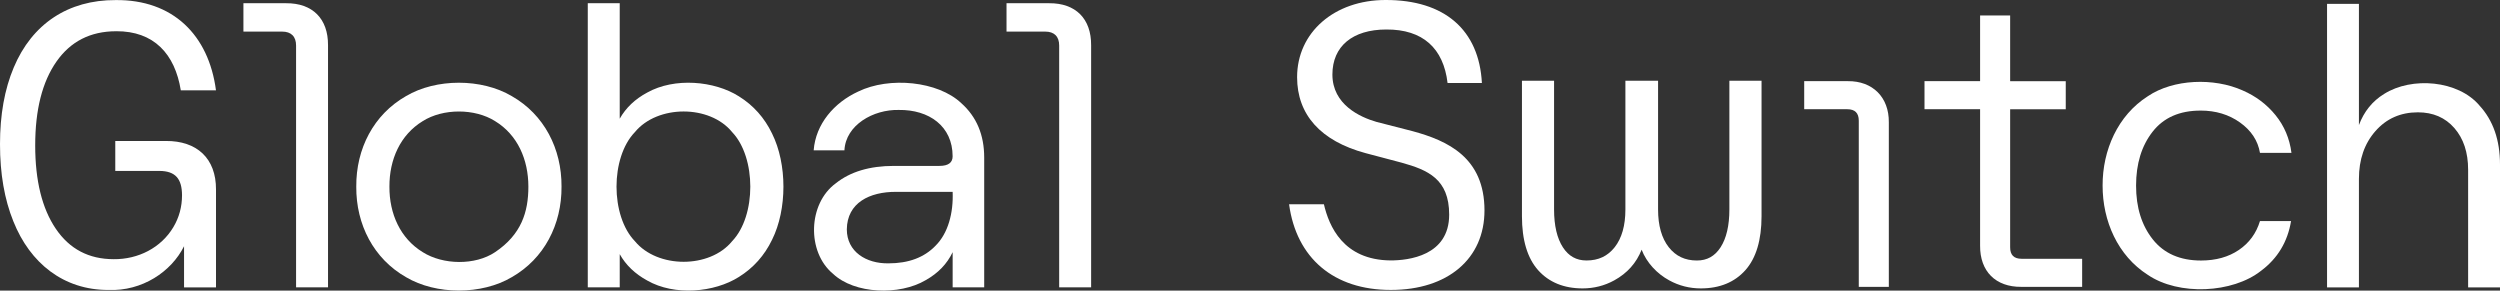 <?xml version="1.0" encoding="UTF-8"?> <svg xmlns="http://www.w3.org/2000/svg" id="Layer_1" data-name="Layer 1" width="1000" height="116.231" viewBox="0 0 100 11.623"><rect x="0" y="0" width="100" height="11.623" fill="#333333" stroke="none"/><defs><style> .cls-1 { fill: #fff; stroke-width: 0px; } </style></defs><g><path class="cls-1" d="M4.643,1.249c1.514-.01,2.354.909,2.589,2.364h1.407C8.347,1.393,6.91-.019,4.628.003,2.727-.005,1.282.956.55,2.699.183,3.568-0,4.591 0,5.768c0,1.177.178,2.205.534,3.085.669,1.677,2.01,2.749,3.803,2.745,1.349.055,2.516-.729,3.025-1.749v1.646h1.278v-3.913c.007-1.245-.762-1.952-2.006-1.943h-2.023v1.198h1.764c.651.003.902.323.906.971,0,.465-.116.891-.348,1.28-.49.82-1.4,1.289-2.386,1.279-.993,0-1.764-.405-2.314-1.215-.55-.81-.825-1.922-.825-3.335,0-1.425.283-2.543.849-3.352.566-.809,1.361-1.214,2.386-1.215Z"></path><path class="cls-1" d="M42.367,11.494h1.278V1.807c.006-1.059-.619-1.685-1.677-1.678h-1.707v1.135h1.547c.361-.002.561.198.559.559v9.671Z"></path><path class="cls-1" d="M11.843,11.494h1.278V1.807c.006-1.059-.619-1.685-1.677-1.678h-1.707v1.135h1.547c.361-.002.561.198.559.559v9.671Z"></path><path class="cls-1" d="M37.028,11.206c.495-.277.854-.65,1.078-1.119v1.407h1.262v-5.195c0-.905-.306-1.63-.918-2.174-.929-.879-2.873-1.071-4.122-.463-.961.442-1.7,1.293-1.781,2.35h1.23c.053-1.017,1.161-1.637,2.172-1.614,1.213-.017,2.155.649,2.156,1.854,0,.256-.176.384-.527.384h-1.821c-.969,0-1.744.232-2.324.695-1.116.814-1.169,2.746-.112,3.621.86.813,2.657.875,3.706.255ZM33.873,9.176c.01-1.07.918-1.505,1.965-1.502h2.268c.034.851-.185,1.656-.679,2.149-.453.475-1.084.712-1.893.711-.886.012-1.659-.463-1.661-1.358Z"></path><path class="cls-1" d="M29.556,11.078c.58-.362,1.022-.857,1.326-1.486.608-1.218.607-3.034,0-4.252-.303-.629-.745-1.125-1.326-1.487-.982-.622-2.574-.762-3.665-.152-.489.261-.856.61-1.102,1.047V.128h-1.278v11.365h1.278v-1.327c.245.437.612.789,1.102,1.056,1.091.622,2.681.479,3.665-.144ZM25.396,9.648c-.981-1.013-.98-3.351,0-4.364.901-1.096,2.993-1.103,3.889,0,.969,1.013.971,3.351,0,4.364-.898,1.101-2.986,1.095-3.889,0Z"></path><path class="cls-1" d="M22.461,7.466c.01-1.518-.694-2.882-1.989-3.621-1.205-.715-3.028-.715-4.233,0-1.294.739-1.999,2.103-1.988,3.621-.011,1.517.695,2.882,1.989,3.62,1.205.714,3.027.715,4.232,0,1.294-.739,1.999-2.103,1.989-3.62ZM19.802,10.087c-.797.534-2.08.512-2.891,0-.901-.55-1.34-1.537-1.334-2.621-.005-1.083.432-2.073,1.334-2.622.812-.512,2.079-.512,2.891,0,.902.549,1.333,1.539,1.333,2.622,0,1.012-.279,1.914-1.333,2.621Z"></path></g><g><path class="cls-1" d="M99.179,4.221c-.853-1.012-2.708-1.164-3.817-.462-.467.287-.802.702-1.005,1.244V.154h-1.275v11.341h1.275v-4.339c0-.776.221-1.414.662-1.914.44-.499,1.006-.749,1.698-.749.606,0,1.092.21,1.458.63s.55.975.55,1.666v4.706h1.275v-4.912c0-.979-.274-1.766-.821-2.361Z"></path><path class="cls-1" d="M88.024,4.423c.606,0,1.132.159,1.578.478.447.319.712.723.797,1.213h1.259c-.074-.574-.287-1.077-.637-1.508-.35-.431-.789-.761-1.315-.989-1.152-.516-2.772-.458-3.793.232-1.203.767-1.813,2.157-1.809,3.573-.002,1.416.605,2.806,1.809,3.573,1.236.84,3.391.739,4.534-.167.659-.494,1.058-1.156,1.195-1.986h-1.243c-.149.489-.43.875-.844,1.156-.414.282-.919.422-1.514.423-.839,0-1.482-.282-1.929-.845-.447-.563-.67-1.281-.669-2.153,0-.872.22-1.59.661-2.154.441-.564,1.081-.846,1.921-.845Z"></path><path class="cls-1" d="M69.175,3.229v5.152c0,.642-.119,1.152-.354,1.514-.23.353-.538.525-.943.525-.478,0-.847-.174-1.128-.532-.283-.36-.427-.867-.427-1.506V3.229h-1.307v5.152c0,.639-.144,1.146-.427,1.506-.281.358-.65.532-1.129.532-.405,0-.713-.172-.943-.525-.235-.362-.354-.871-.354-1.514V3.229h-1.285v5.42c0,.95.217,1.675.646,2.157.432.484,1.031.73,1.781.73.452,0,.877-.108,1.264-.321.521-.286.889-.699,1.096-1.228.198.517.614.962,1.106,1.228.387.213.812.321,1.264.321.75,0,1.35-.246,1.781-.73.429-.481.646-1.207.646-2.157V3.229h-1.285Z"></path><path class="cls-1" d="M56.49,5.243l-1.433-.368c-.656-.19-1.761-.691-1.761-1.895,0-1.127.806-1.8,2.156-1.8,1.458-.009,2.287.748,2.451,2.141h1.373C59.165,1.204,57.791-.007,55.422 0,53.372 0,51.884,1.298,51.884,3.087c0,1.502.945,2.552,2.734,3.037l1.448.383c1.04.29,1.901.647,1.901,2.079,0,1.652-1.638,1.831-2.343,1.831-1.899-.016-2.465-1.377-2.668-2.247h-1.393c.291,2.15,1.787,3.434,4.077,3.427,2.272,0,3.739-1.248,3.739-3.179,0-2.112-1.46-2.79-2.889-3.175Z"></path><path class="cls-1" d="M80.863,10.351c-.306-0-.458-.152-.457-.458v-5.523h2.224v-1.123h-2.224V.618h-1.202v2.628h-2.224v1.123h2.224v5.46c-.007,1.024.62,1.652,1.644,1.645h2.438v-1.123h-2.422Z"></path><path class="cls-1" d="M73.91,3.246h-1.742v1.123h1.725c.305 0.0.458.152.458.458v6.647h1.202v-6.583c.01-.998-.644-1.656-1.643-1.645Z"></path></g></svg> 